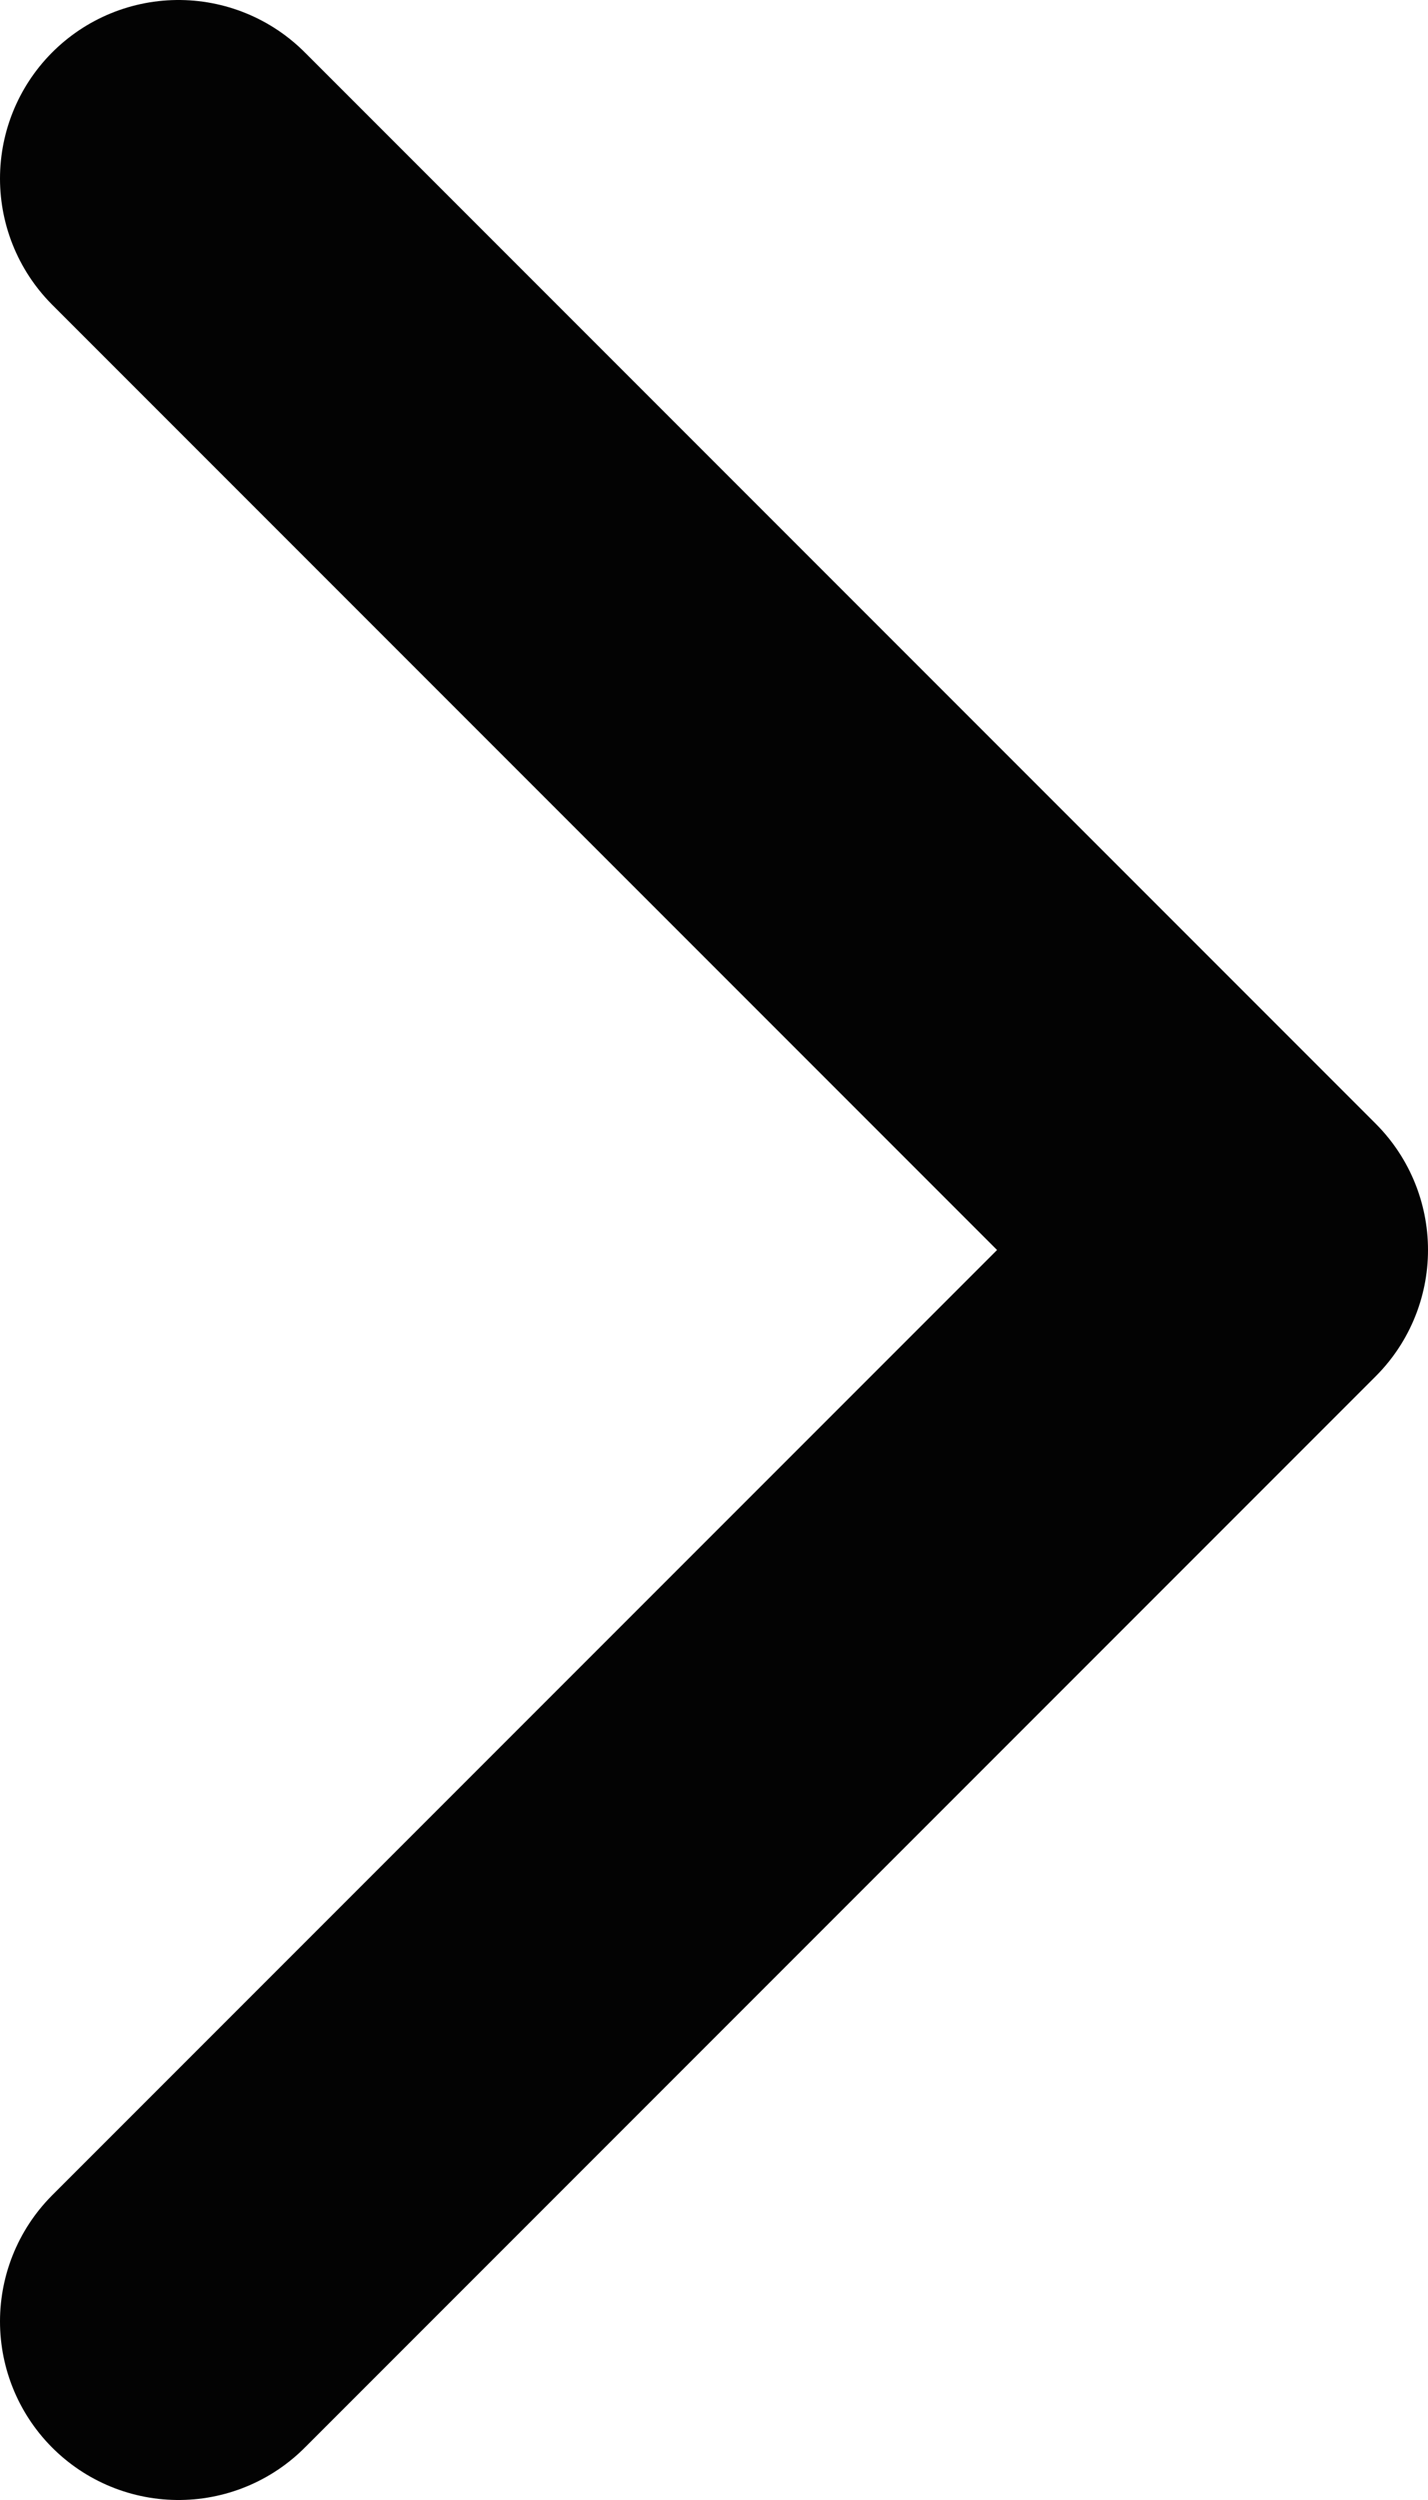 <svg width="8" height="14" viewBox="0 0 8 14" fill="none" xmlns="http://www.w3.org/2000/svg">
<path d="M1 13L7 7L1 1" stroke="#030303" stroke-width="2" stroke-linecap="round" stroke-linejoin="round"/>
</svg>
